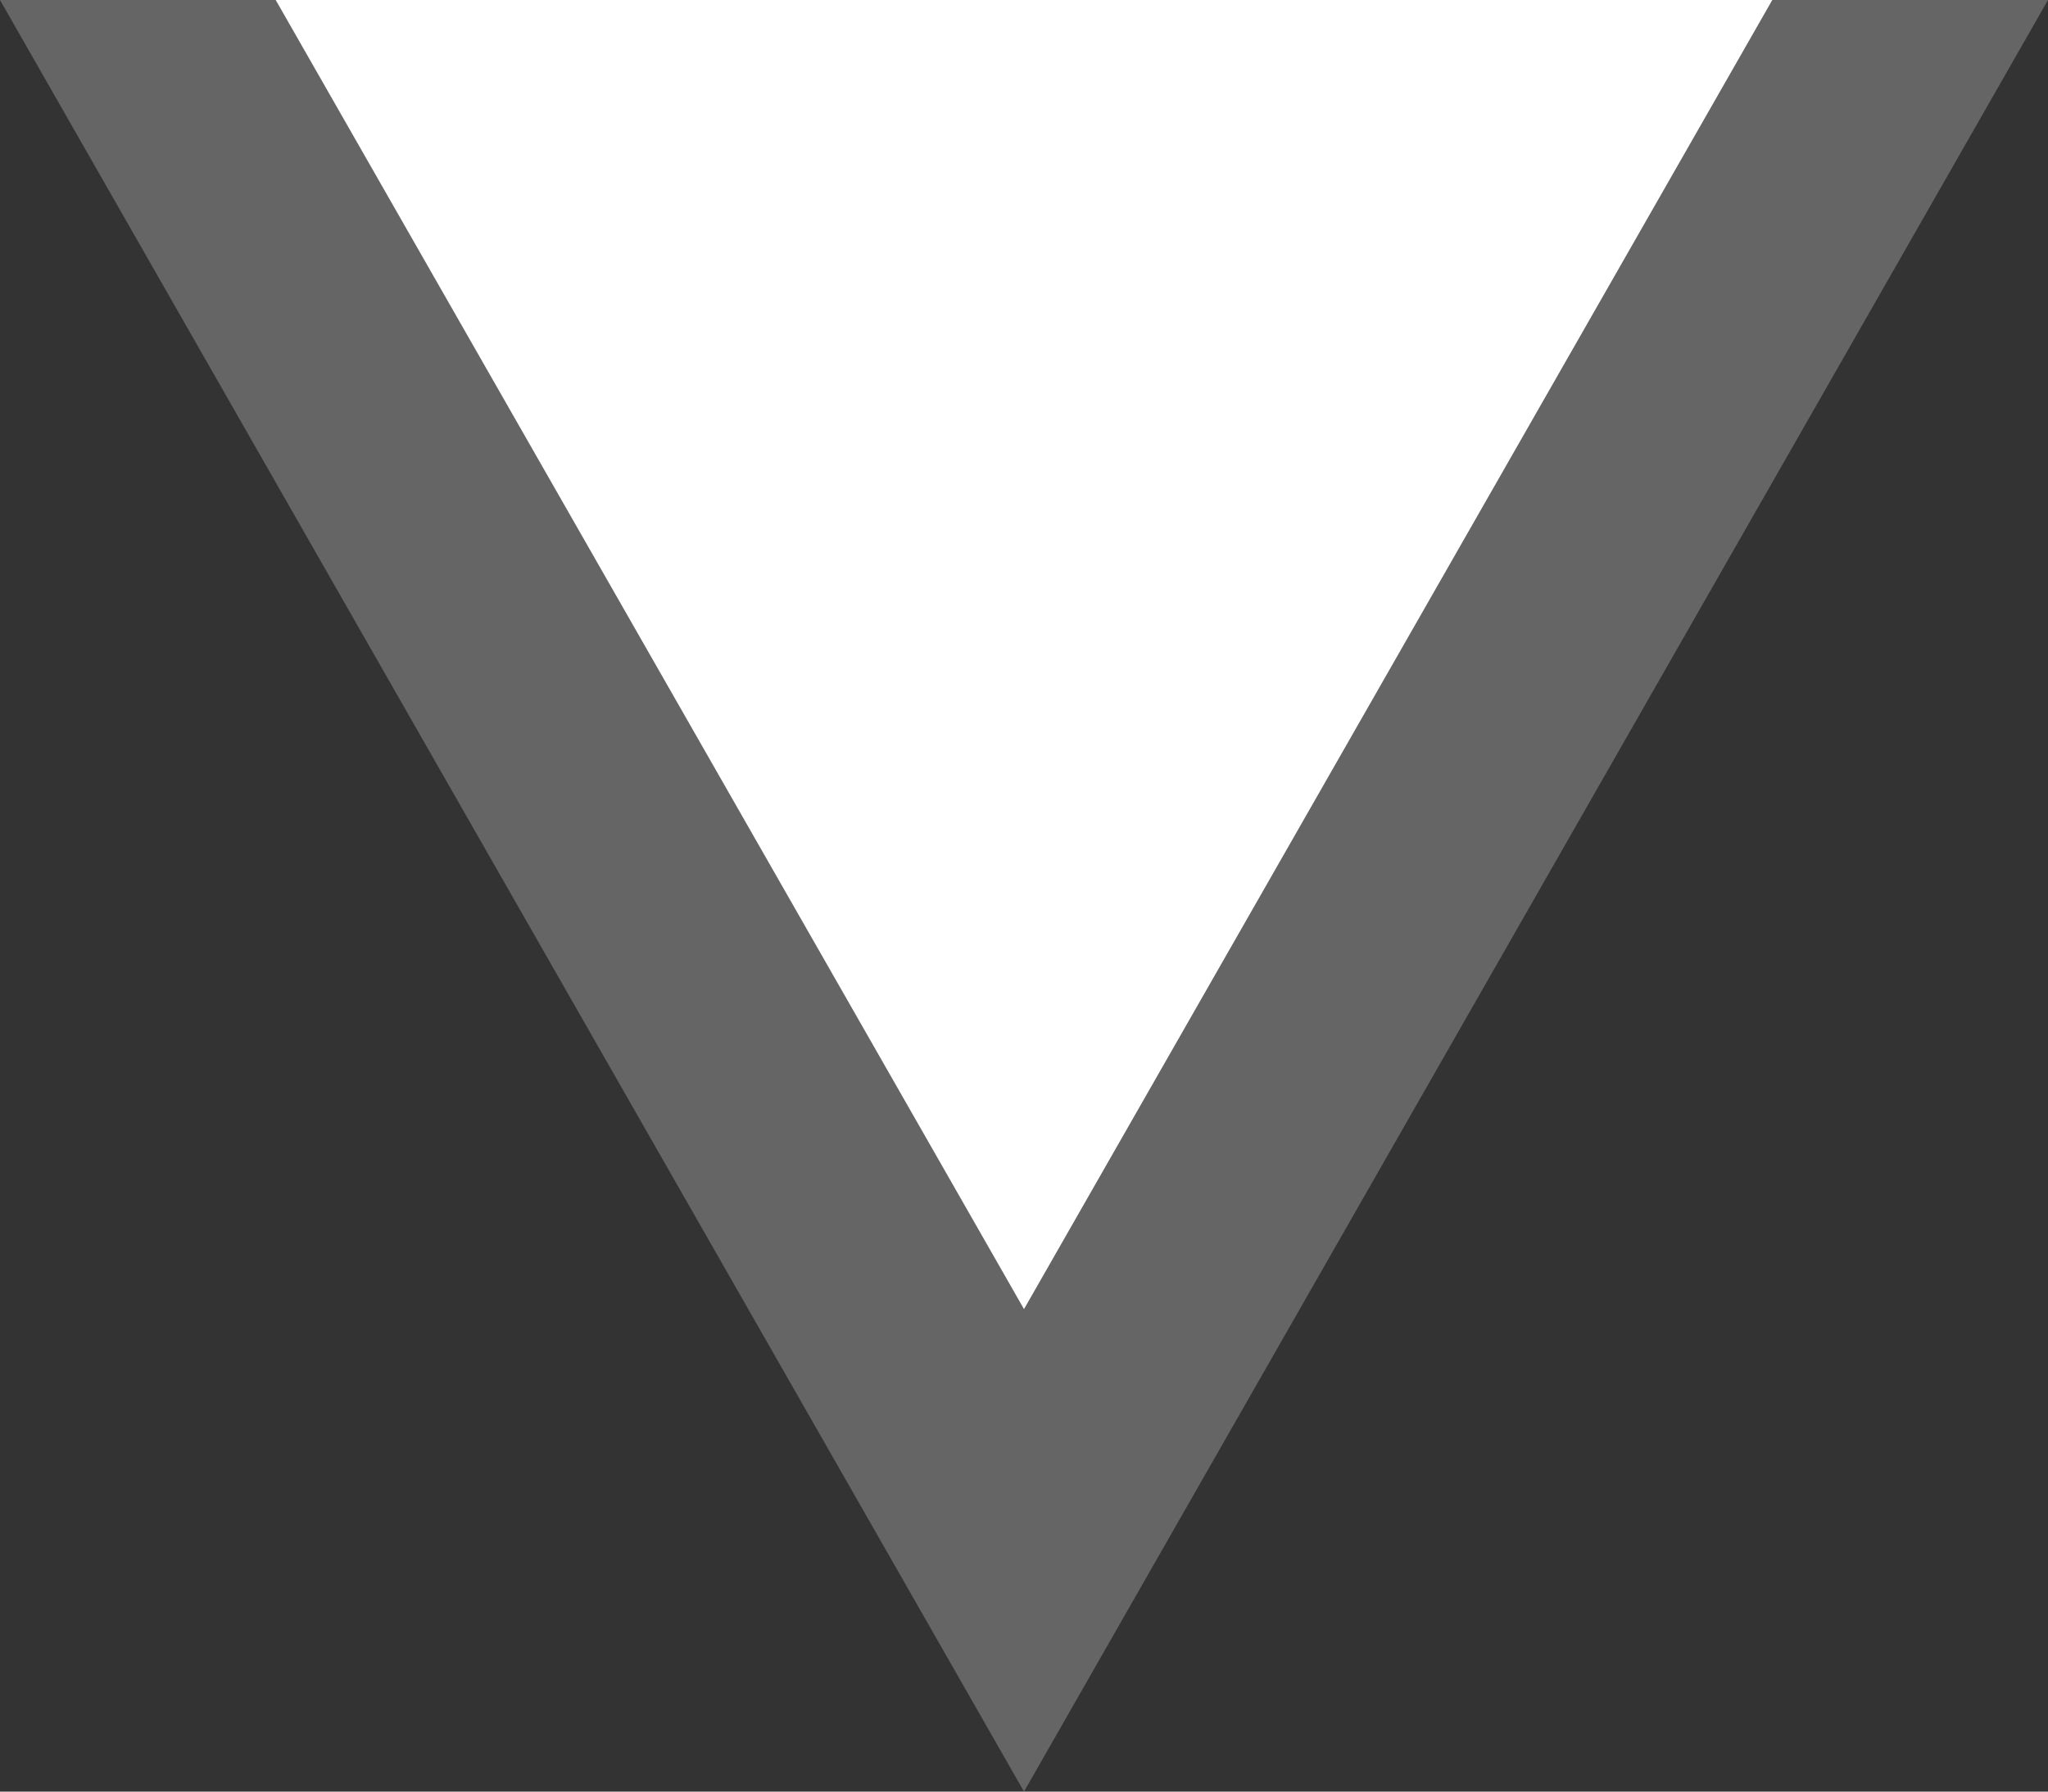 <svg clip-rule="evenodd" fill-rule="evenodd" height="14" stroke-linejoin="round" stroke-miterlimit="2" width="16" xmlns="http://www.w3.org/2000/svg"><rect width="100%" height="100%" fill="#333333" stroke="none"/><g transform="scale(2 1.4)"><path d="m0 0 4 10 4-10z" fill="#fff" transform="matrix(.75 0 0 .844 1 0)"/><path d="m8 0-4 10-4-10h1.077l2.923 7.307 2.923-7.307z" fill="#656565"/></g></svg>